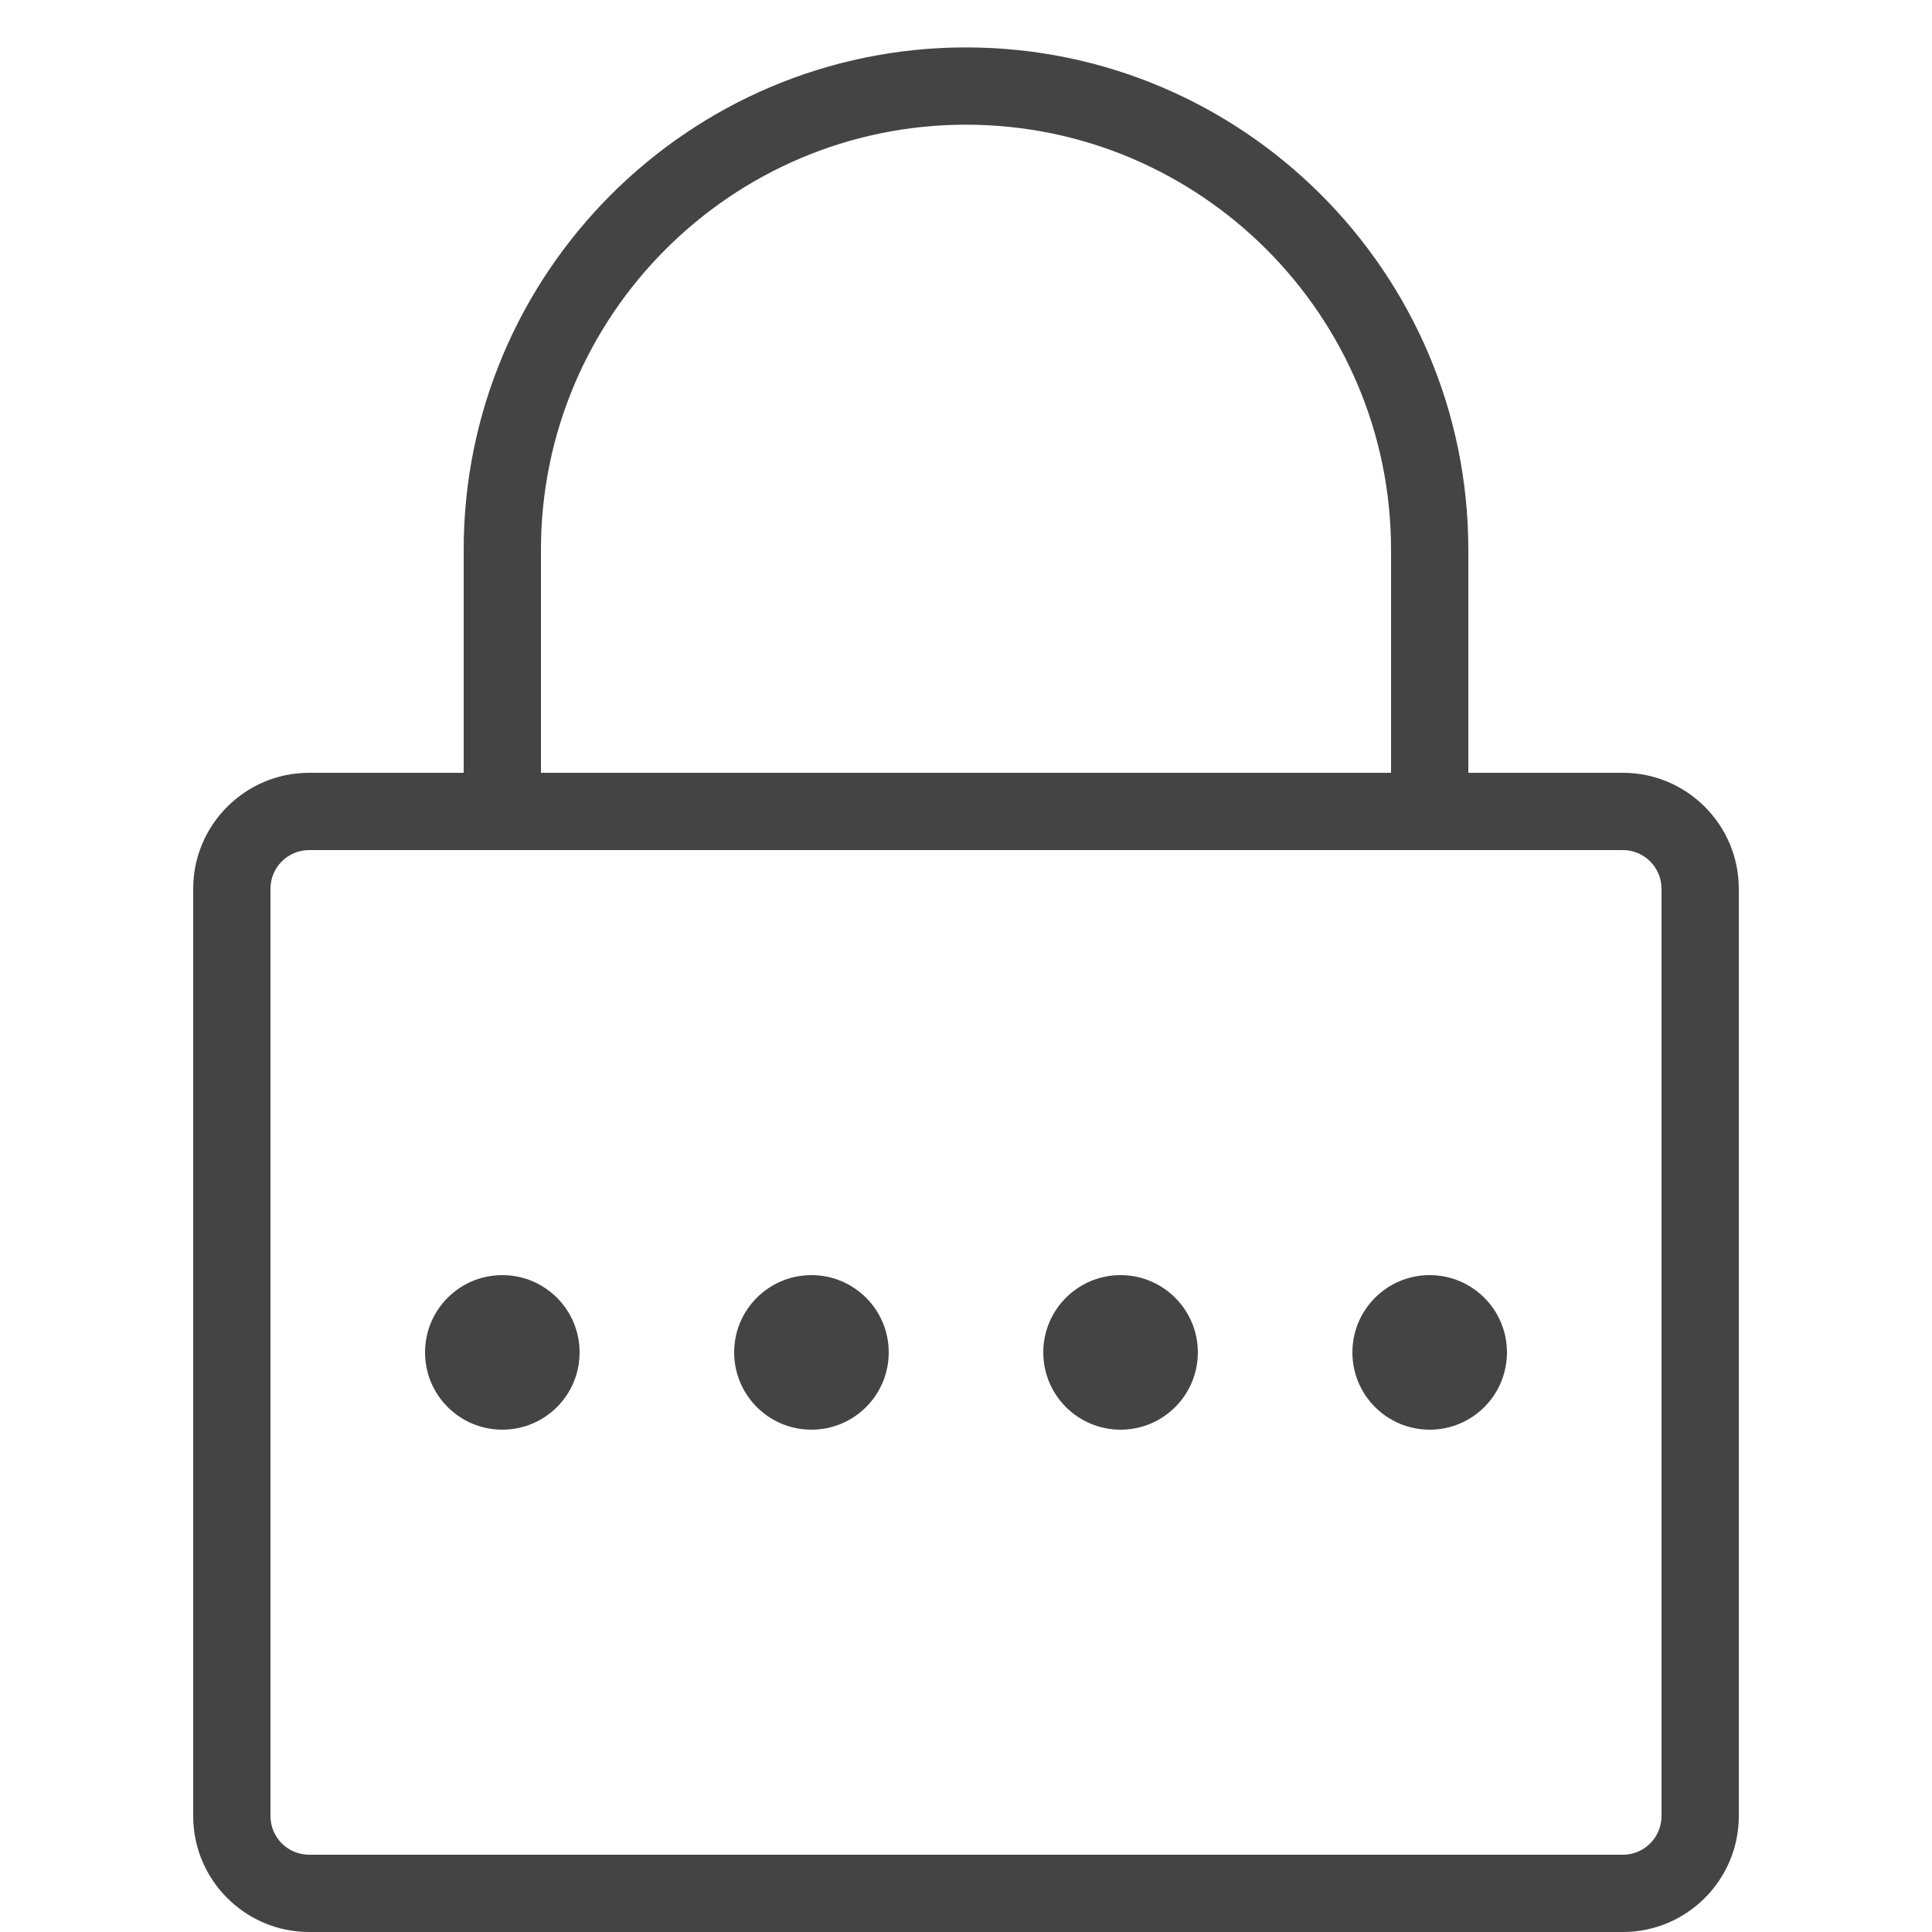 <?xml version="1.0" encoding="utf-8"?><!-- Generator: Adobe Illustrator 17.1.0, SVG Export Plug-In . SVG Version: 6.00 Build 0)  --><!DOCTYPE svg PUBLIC "-//W3C//DTD SVG 1.0//EN" "http://www.w3.org/TR/2001/REC-SVG-20010904/DTD/svg10.dtd"><svg xmlns="http://www.w3.org/2000/svg" xmlns:xlink="http://www.w3.org/1999/xlink" version="1.0" id="Layer_1" x="0px" y="0px" viewBox="0 0 50 50" style="fill: #444" xml:space="preserve">
<path d="M42,20h-4v-5.773c0-7.168-5.832-13-13-13c-7.168,0-13,5.832-13,13V20H8c-1.654,0-3,1.346-3,3v24c0,1.654,1.346,3,3,3h34  c1.654,0,3-1.346,3-3V23C45,21.346,43.654,20,42,20z M14,14.227c0-6.065,4.935-11,11-11s11,4.935,11,11V20H14V14.227z M43,47  c0,0.552-0.448,1-1,1H8c-0.551,0-1-0.448-1-1V23c0-0.551,0.449-1,1-1h34c0.552,0,1,0.449,1,1V47z M39,35c0,1.105-0.895,2-2,2  c-1.105,0-2-0.895-2-2c0-1.105,0.895-2,2-2C38.105,33,39,33.895,39,35z M31,35c0,1.105-0.895,2-2,2s-2-0.895-2-2  c0-1.105,0.895-2,2-2C30.105,33,31,33.895,31,35z M23,35c0,1.105-0.895,2-2,2c-1.105,0-2-0.895-2-2c0-1.105,0.895-2,2-2  C22.105,33,23,33.895,23,35z M15,35c0,1.105-0.895,2-2,2c-1.105,0-2-0.895-2-2c0-1.105,0.895-2,2-2C14.105,33,15,33.895,15,35z"/>
</svg>